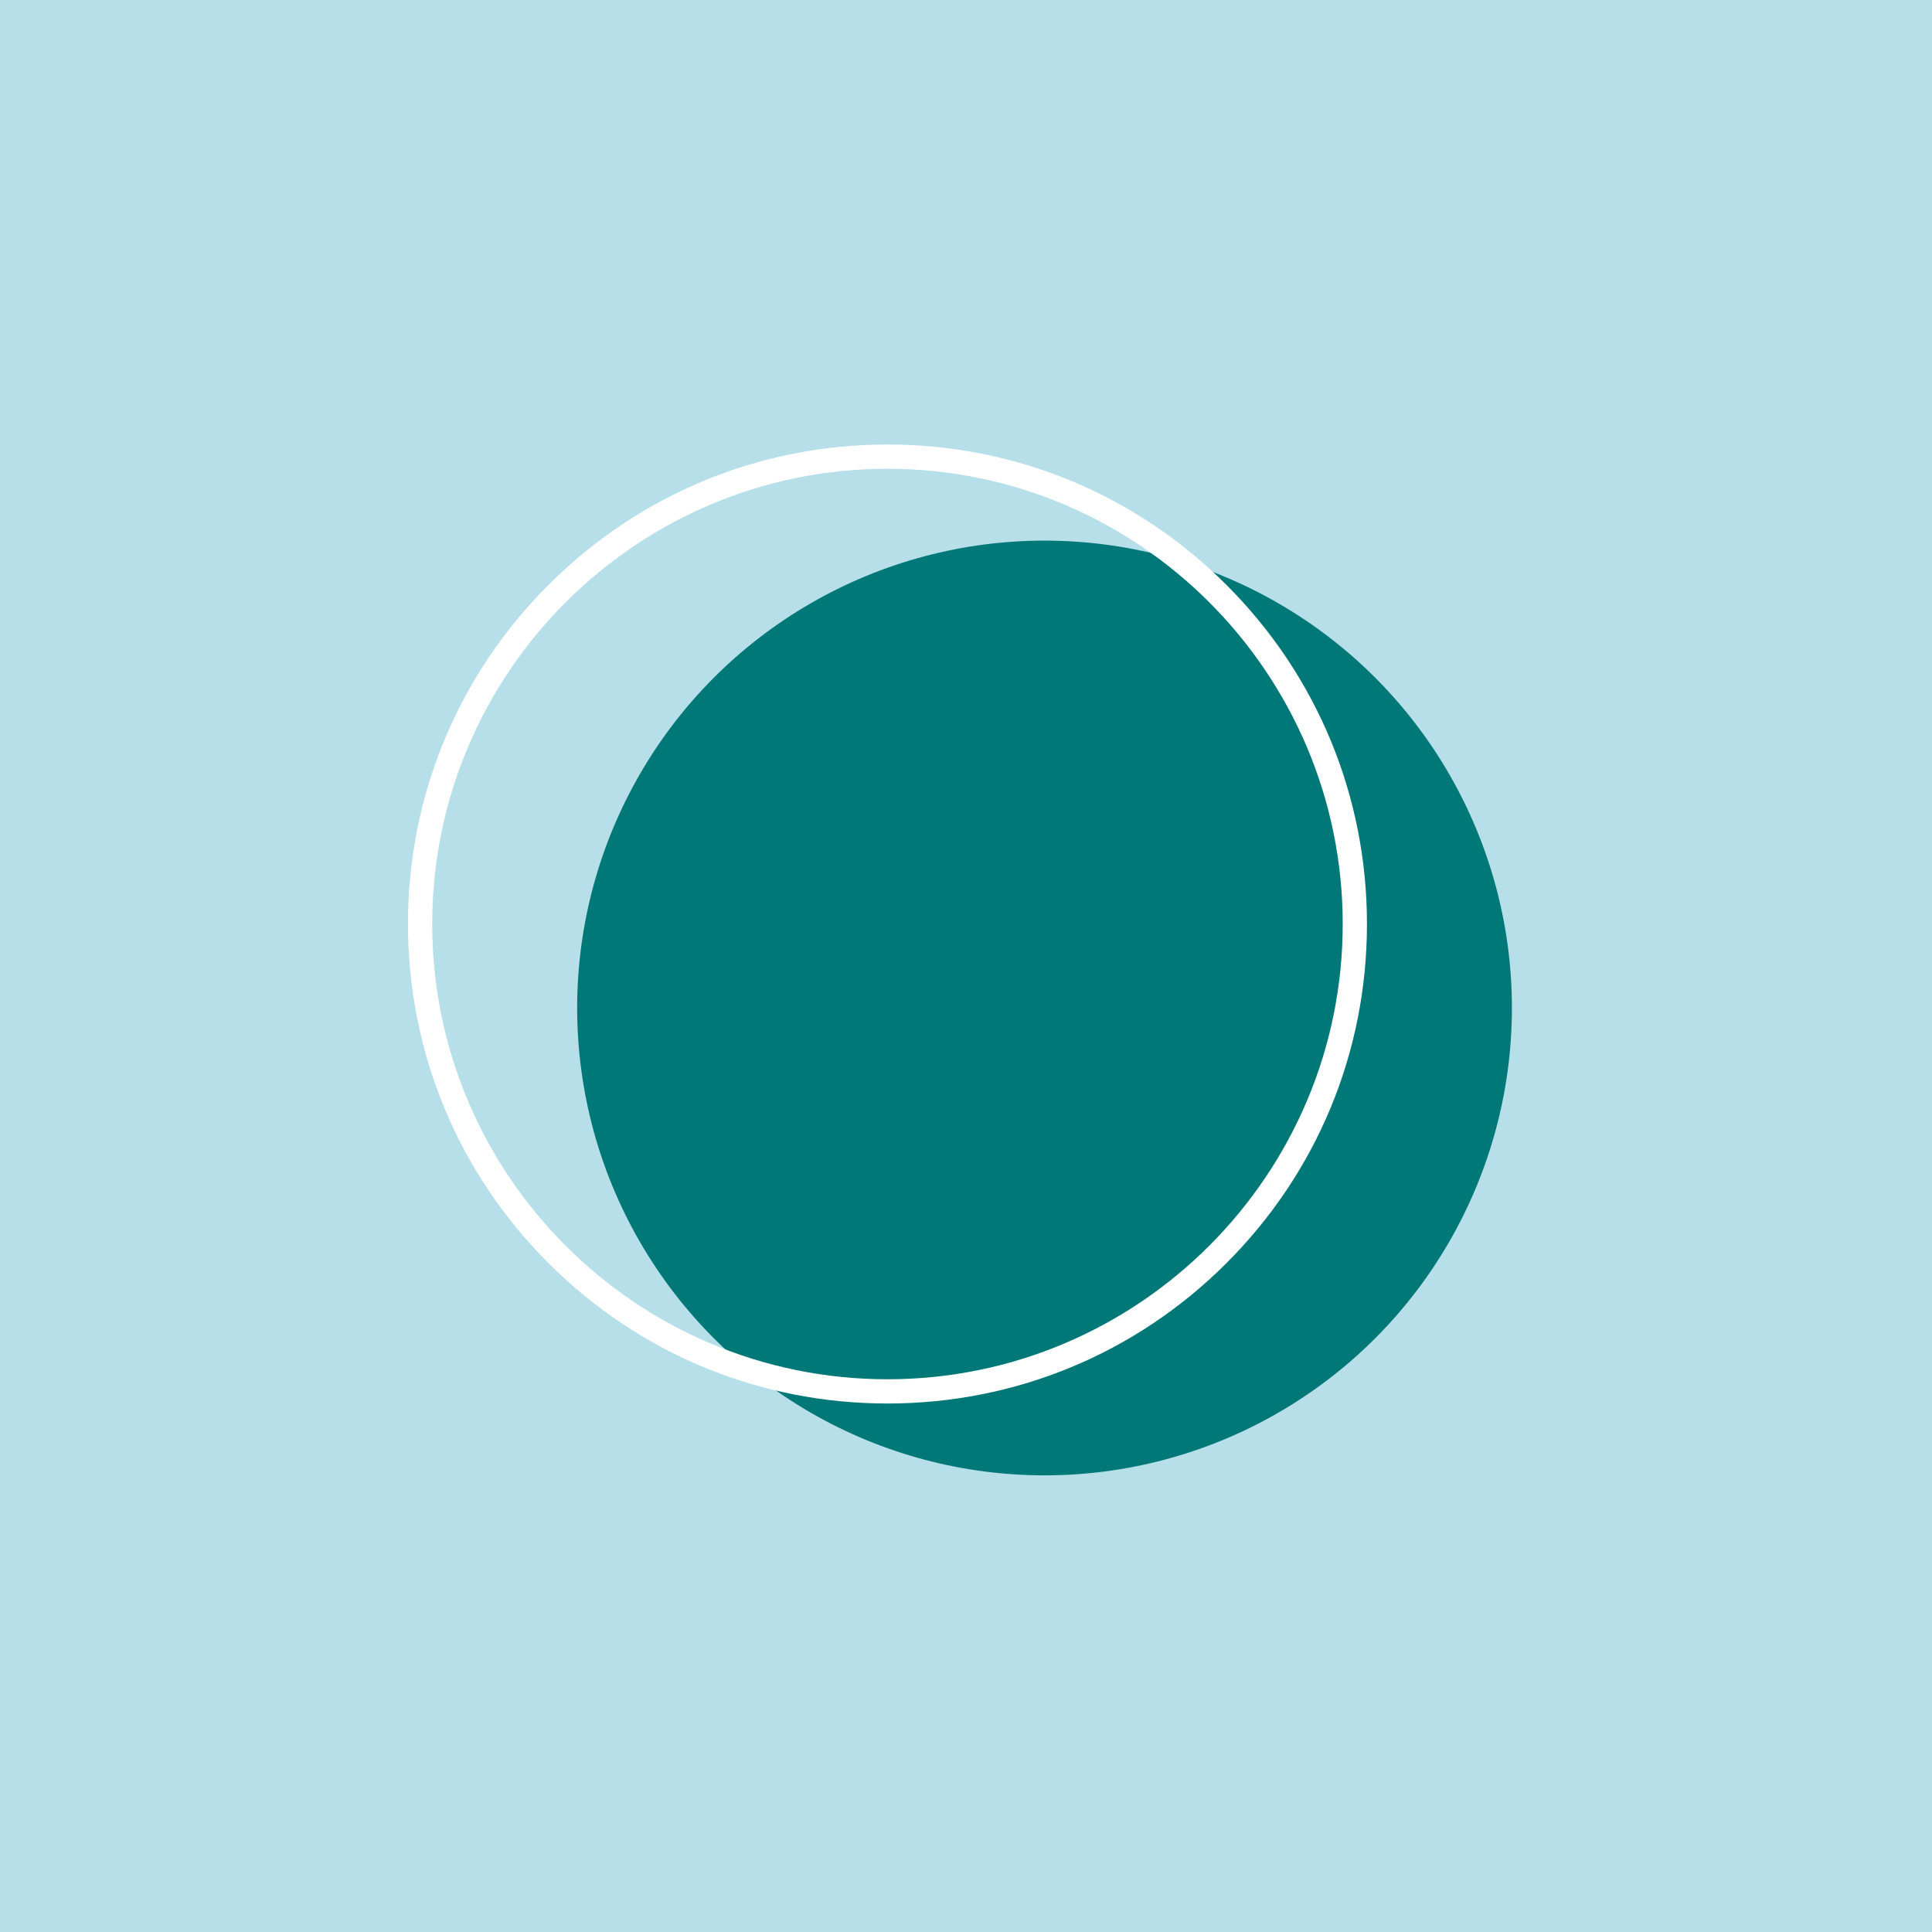 <?xml version="1.0" encoding="UTF-8"?>
<svg id="Ebene_1" data-name="Ebene 1" xmlns="http://www.w3.org/2000/svg" viewBox="0 0 595.276 595.276">
  <defs>
    <style>
      .cls-1 {
        fill: #fff;
      }

      .cls-1, .cls-2, .cls-3 {
        stroke-width: 0px;
      }

      .cls-2 {
        fill: #007878;
      }

      .cls-3 {
        fill: #b6dfe9;
      }
    </style>
  </defs>
  <rect class="cls-3" width="595.276" height="595.276"/>
  <g>
    <circle class="cls-2" cx="321.835" cy="310.574" r="144.004"/>
    <path class="cls-1" d="m273.44,432.441c-39.463,0-76.563-15.368-104.467-43.272-27.904-27.905-43.272-65.005-43.272-104.467s15.368-76.563,43.272-104.467c27.904-27.904,65.005-43.272,104.467-43.272s76.563,15.368,104.467,43.272c27.904,27.905,43.272,65.005,43.272,104.467s-15.368,76.563-43.272,104.467c-27.904,27.904-65.005,43.272-104.467,43.272Zm0-288.008c-77.344,0-140.269,62.925-140.269,140.269s62.925,140.269,140.269,140.269,140.269-62.925,140.269-140.269-62.925-140.269-140.269-140.269Z"/>
  </g>
</svg>
